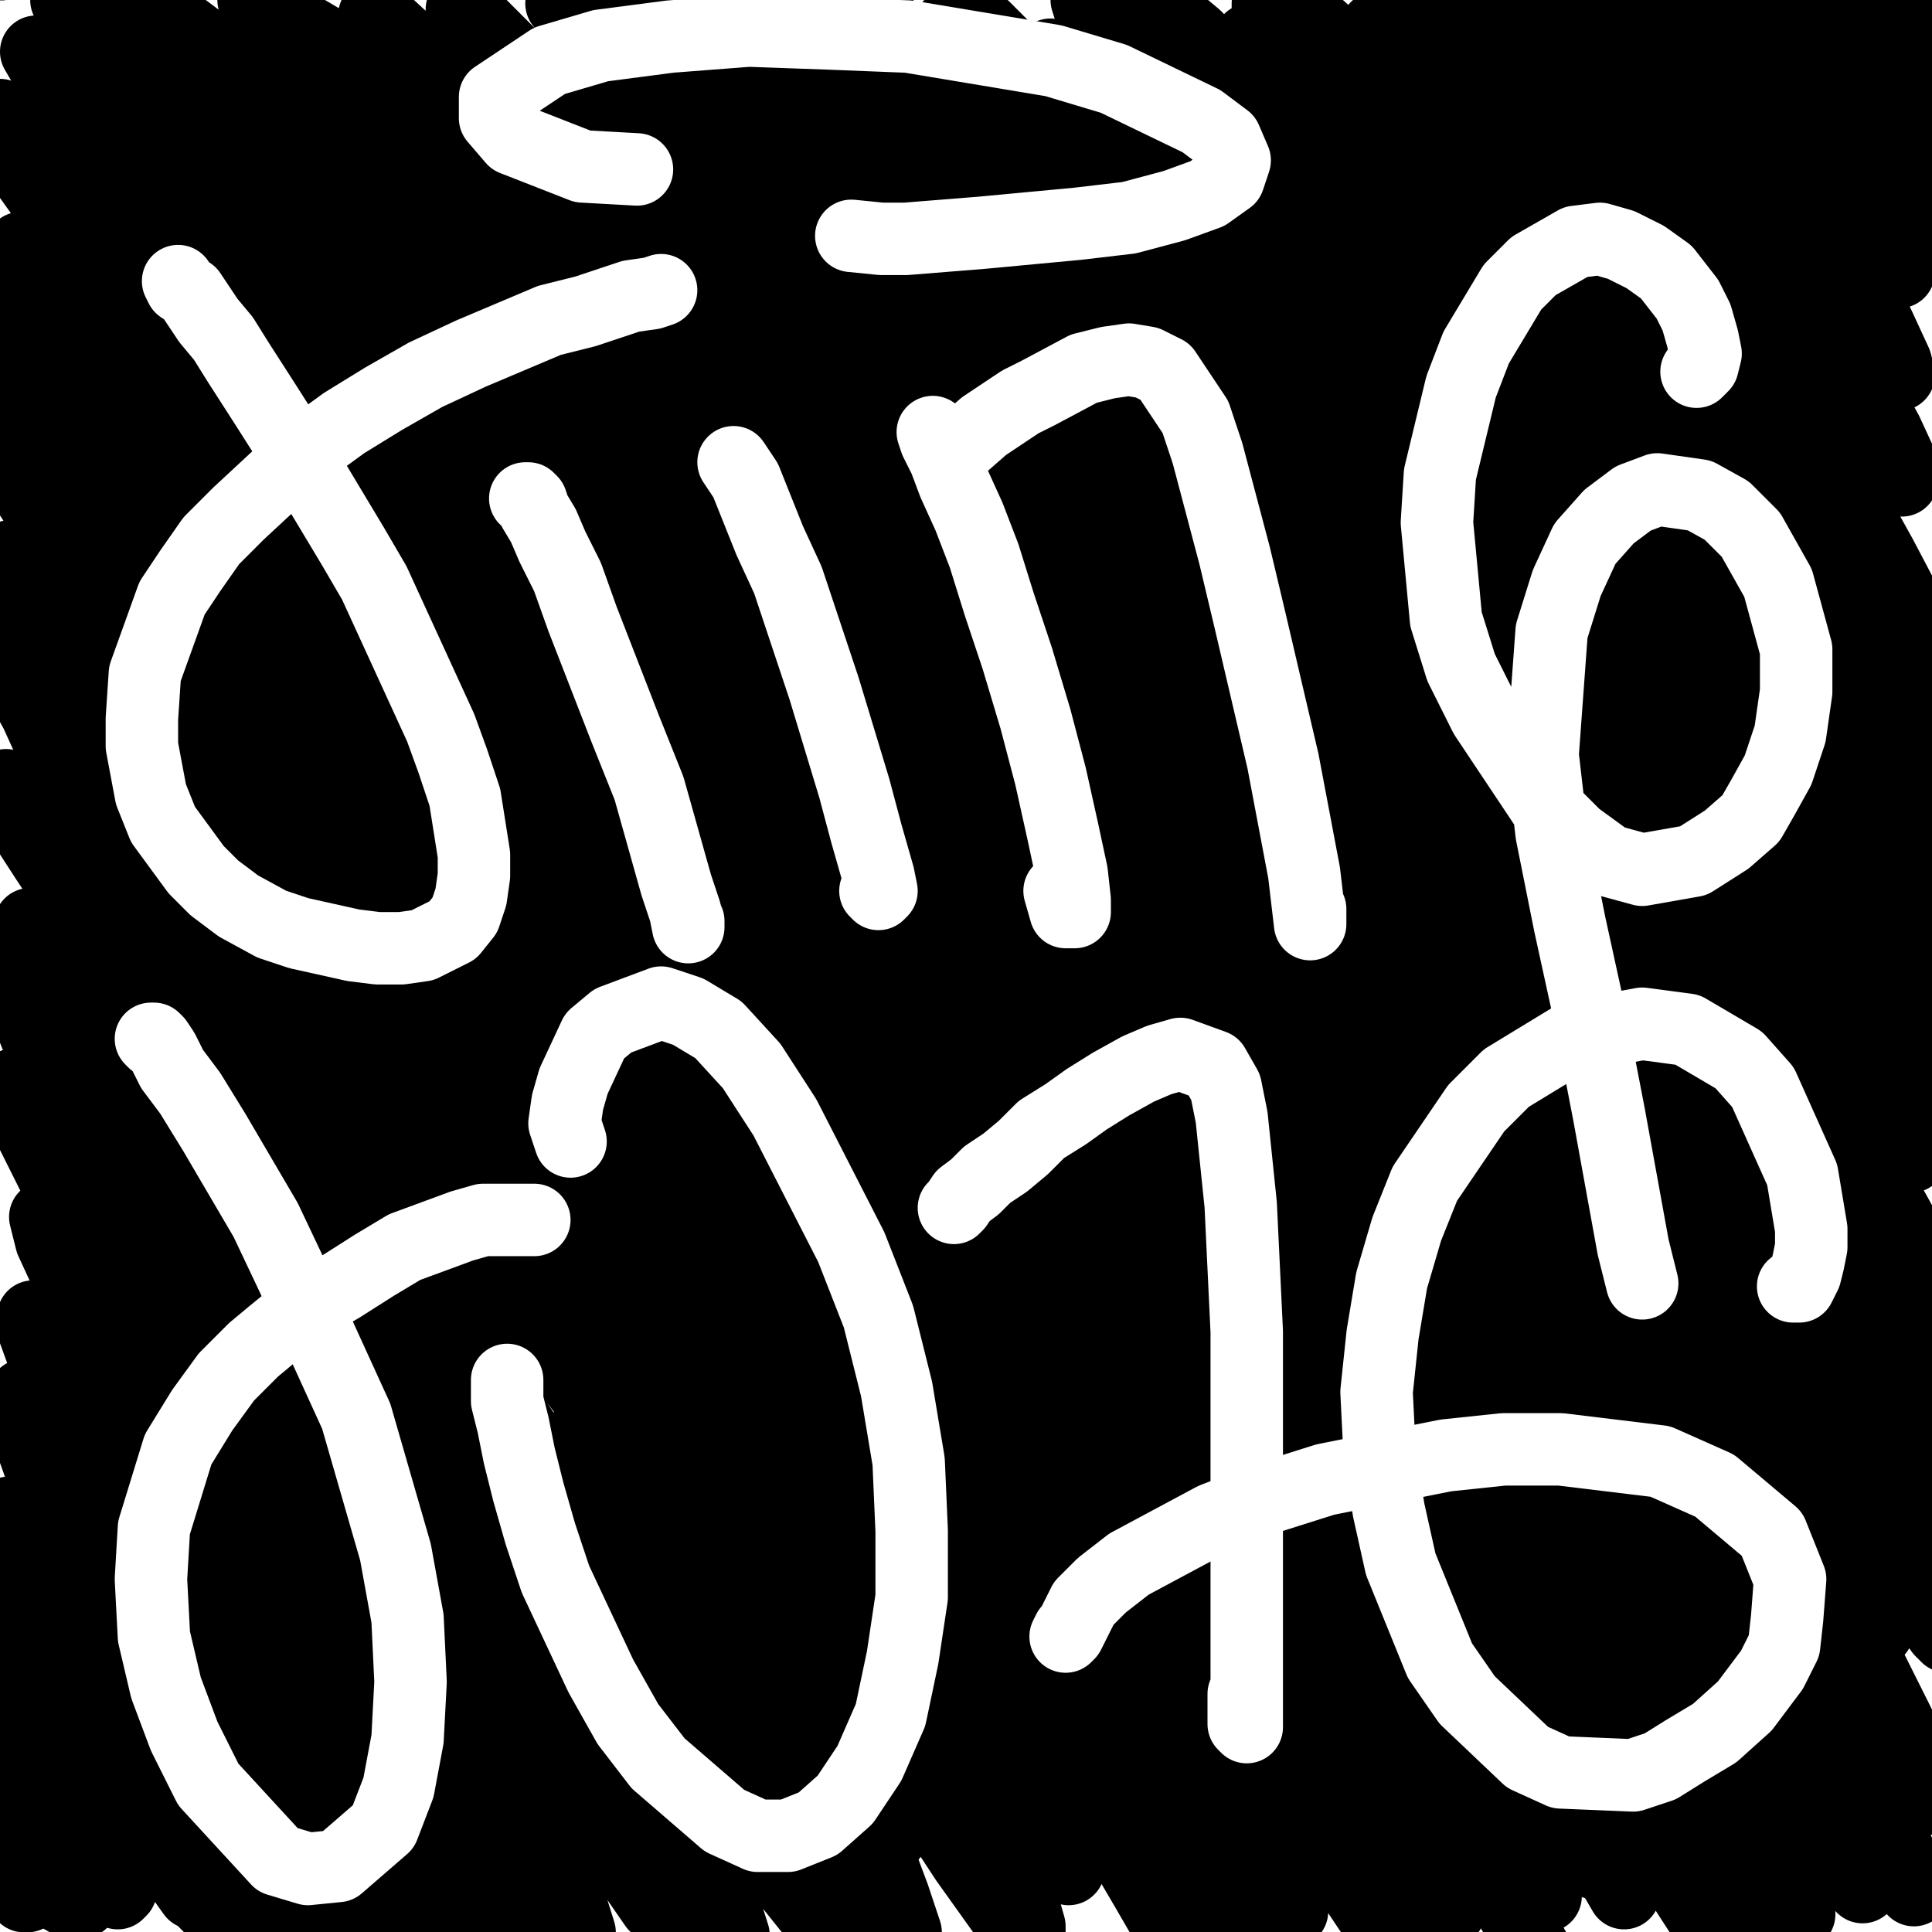 <?xml version="1.0" standalone="yes"?><svg width="640px" height="640px" xmlns="http://www.w3.org/2000/svg" version="1.1"><rect width="100%" height="100%" fill="#808080" stroke="none"/><polyline points="180,131.125 179,131.125 175,132.125 170,133.125 164,135.125 156,137.125 146,138.125 135,141.125 124,144.125 113,148.125 101,152.125 91,156.125 83,161.125 73,167.125 64,175.125 53,187.125 48,195.125 44,205.125 41,217.125 40,244.125 47,279.125 55,301.125 63,316.125 72,330.125 88,348.125 99,357.125 108,362.125 117,363.125 124,359.125 129,350.125 132,336.125 133,318.125 132,296.125 131,271.125 128,245.125 124,212.125 112,162.125 101,132.125 88,101.125 81,86.125 70,64.125 55,37.125 50,30.125 49,30.125 49,32.125 " fill="none" stroke="#000000" stroke-width="24px" stroke-linecap="round" stroke-linejoin="round" /><polyline points="167,178.125 170,184.125 172,193.125 176,205.125 180,221.125 185,242.125 190,268.125 201,315.125 204,329.125 205,336.125 204,334.125 " fill="none" stroke="#000000" stroke-width="24px" stroke-linecap="round" stroke-linejoin="round" /><polyline points="225,170.125 231,192.125 239,231.125 244,256.125 249,282.125 253,303.125 256,318.125 256,330.125 256,329.125 " fill="none" stroke="#000000" stroke-width="24px" stroke-linecap="round" stroke-linejoin="round" /><polyline points="269,176.125 276,200.125 279,217.125 283,237.125 291,284.125 297,326.125 300,346.125 300,345.125 " fill="none" stroke="#000000" stroke-width="24px" stroke-linecap="round" stroke-linejoin="round" /><polyline points="284,191.125 290,184.125 295,179.125 301,172.125 309,164.125 317,157.125 326,152.125 334,150.125 345,155.125 349,163.125 352,175.125 356,213.125 358,237.125 358,263.125 358,309.125 357,326.125 355,341.125 " fill="none" stroke="#000000" stroke-width="24px" stroke-linecap="round" stroke-linejoin="round" /><polyline points="545,88.125 532,71.125 522,63.125 512,57.125 501,53.125 489,52.125 476,53.125 464,57.125 451,64.125 438,73.125 416,99.125 408,115.125 401,134.125 397,154.125 395,176.125 395,197.125 405,242.125 413,263.125 438,299.125 453,313.125 487,330.125 519,331.125 532,324.125 543,312.125 551,299.125 556,285.125 561,245.125 558,225.125 538,184.125 527,173.125 514,165.125 501,161.125 490,160.125 469,171.125 462,183.125 456,199.125 452,218.125 449,266.125 452,296.125 457,328.125 473,397.125 483,429.125 495,460.125 503,477.125 509,487.125 " fill="none" stroke="#000000" stroke-width="24px" stroke-linecap="round" stroke-linejoin="round" /><polyline points="207,414.125 209,415.125 208,416.125 203,416.125 194,418.125 182,420.125 167,424.125 151,429.125 134,434.125 116,441.125 98,449.125 74,462.125 61,473.125 54,479.125 48,488.125 41,513.125 41,529.125 49,559.125 60,581.125 72,597.125 91,616.125 104,624.125 116,628.125 127,628.125 135,622.125 140,611.125 143,595.125 142,576.125 132,528.125 123,502.125 112,476.125 98,451.125 79,417.125 69,399.125 60,386.125 55,378.125 52,375.125 52,374.125 53,374.125 55,377.125 " fill="none" stroke="#000000" stroke-width="24px" stroke-linecap="round" stroke-linejoin="round" /><polyline points="174,464.125 175,466.125 175,470.125 175,479.125 175,490.125 175,505.125 179,523.125 191,561.125 199,578.125 209,592.125 230,613.125 242,619.125 253,621.125 274,614.125 282,603.125 295,569.125 299,547.125 300,522.125 298,493.125 293,465.125 285,439.125 275,414.125 261,392.125 246,373.125 232,358.125 218,349.125 206,344.125 195,344.125 187,348.125 180,356.125 174,369.125 171,384.125 169,399.125 168,413.125 168,421.125 " fill="none" stroke="#000000" stroke-width="24px" stroke-linecap="round" stroke-linejoin="round" /><polyline points="313,427.125 316,427.125 319,426.125 323,424.125 328,421.125 342,411.125 350,405.125 359,400.125 375,395.125 386,399.125 390,405.125 392,415.125 393,428.125 394,469.125 395,496.125 396,549.125 396,572.125 396,603.125 394,608.125 394,606.125 " fill="none" stroke="#000000" stroke-width="24px" stroke-linecap="round" stroke-linejoin="round" /><polyline points="577,390.125 570,385.125 561,381.125 546,375.125 534,375.125 522,376.125 510,381.125 497,389.125 485,399.125 463,429.125 455,447.125 448,467.125 444,488.125 442,512.125 442,535.125 452,579.125 472,613.125 485,624.125 499,630.125 528,631.125 540,624.125 554,607.125 556,595.125 557,581.125 542,553.125 530,545.125 499,537.125 481,536.125 462,536.125 423,544.125 404,550.125 386,557.125 356,574.125 346,581.125 340,587.125 338,591.125 337,595.125 338,598.125 338,594.125 " fill="none" stroke="#000000" stroke-width="24px" stroke-linecap="round" stroke-linejoin="round" /><polyline points="247,119.125 253,121.125 260,121.125 269,121.125 280,121.125 292,120.125 307,118.125 337,111.125 350,105.125 360,98.125 367,90.125 369,80.125 366,69.125 347,47.125 332,38.125 315,31.125 296,26.125 256,22.125 237,24.125 220,28.125 207,33.125 199,40.125 197,54.125 215,67.125 230,72.125 248,74.125 263,75.125 273,75.125 277,73.125 " fill="none" stroke="#000000" stroke-width="24px" stroke-linecap="round" stroke-linejoin="round" /><polyline points="48,35.125 48,35.125 51,38.125 54,42.125 62,54.125 67,63.125 72,73.125 87,102.125 93,116.125 98,130.125 105,145.125 112,160.125 124,192.125 129,208.125 137,238.125 141,253.125 144,266.125 145,291.125 144,302.125 142,313.125 139,324.125 135,334.125 131,343.125 127,350.125 121,356.125 114,360.125 98,363.125 89,361.125 76,353.125 68,346.125 61,337.125 52,321.125 49,313.125 45,303.125 42,291.125 40,277.125 39,264.125 41,238.125 48,218.125 56,205.125 65,195.125 74,187.125 90,176.125 102,170.125 126,158.125 138,154.125 149,151.125 158,148.125 164,146.125 168,144.125 171,142.125 168,141.125 " fill="none" stroke="#b7fe70" stroke-width="24px" stroke-linecap="round" stroke-linejoin="round" /><polyline points="160,178.125 162,184.125 165,193.125 169,204.125 174,219.125 179,236.125 184,254.125 189,270.125 191,283.125 192,297.125 191,299.125 190,298.125 " fill="none" stroke="#b7fe70" stroke-width="24px" stroke-linecap="round" stroke-linejoin="round" /><polyline points="211,173.125 213,181.125 217,192.125 221,207.125 225,225.125 231,245.125 235,264.125 238,278.125 239,289.125 240,295.125 239,296.125 238,295.125 " fill="none" stroke="#b7fe70" stroke-width="24px" stroke-linecap="round" stroke-linejoin="round" /><polyline points="267,174.125 271,181.125 274,188.125 276,198.125 279,211.125 282,225.125 284,241.125 287,257.125 290,272.125 292,285.125 294,301.125 293,302.125 " fill="none" stroke="#b7fe70" stroke-width="24px" stroke-linecap="round" stroke-linejoin="round" /><polyline points="287,186.125 289,185.125 291,183.125 299,177.125 304,173.125 310,169.125 323,163.125 330,161.125 343,163.125 347,167.125 355,183.125 358,209.125 358,225.125 358,241.125 355,278.125 354,295.125 351,318.125 350,325.125 349,329.125 " fill="none" stroke="#b7fe70" stroke-width="24px" stroke-linecap="round" stroke-linejoin="round" /><polyline points="557,98.125 557,95.125 553,88.125 538,71.125 530,64.125 521,58.125 512,53.125 502,50.125 491,50.125 470,53.125 449,66.125 431,84.125 423,95.125 410,120.125 406,134.125 403,149.125 402,180.125 403,196.125 406,212.125 410,228.125 416,243.125 424,258.125 433,270.125 454,289.125 466,295.125 478,300.125 502,301.125 513,298.125 524,293.125 533,286.125 549,267.125 552,259.125 554,247.125 553,214.125 547,196.125 540,183.125 531,171.125 513,156.125 503,152.125 493,151.125 476,157.125 469,165.125 463,175.125 458,188.125 454,202.125 451,219.125 449,237.125 449,258.125 452,307.125 456,334.125 461,363.125 474,419.125 482,446.125 491,468.125 499,485.125 508,497.125 " fill="none" stroke="#b7fe70" stroke-width="24px" stroke-linecap="round" stroke-linejoin="round" /><polyline points="39,373.125 40,375.125 48,392.125 57,405.125 75,431.125 101,473.125 112,492.125 129,528.125 141,560.125 143,574.125 143,586.125 141,596.125 136,603.125 128,606.125 119,608.125 108,607.125 85,602.125 61,593.125 54,589.125 48,584.125 42,579.125 33,565.125 32,558.125 35,550.125 43,536.125 55,525.125 67,517.125 86,505.125 102,497.125 135,481.125 153,473.125 187,459.125 202,453.125 215,448.125 230,440.125 232,438.125 232,438.125 225,438.125 " fill="none" stroke="#b7fe70" stroke-width="24px" stroke-linecap="round" stroke-linejoin="round" /><polyline points="178,474.125 178,476.125 176,488.125 176,498.125 177,509.125 179,522.125 188,552.125 204,580.125 214,591.125 237,607.125 259,611.125 269,607.125 278,598.125 285,585.125 290,568.125 294,547.125 295,524.125 293,499.125 282,446.125 273,420.125 262,397.125 238,361.125 225,348.125 214,340.125 204,337.125 188,343.125 183,352.125 177,381.125 176,398.125 176,413.125 177,432.125 " fill="none" stroke="#b7fe70" stroke-width="24px" stroke-linecap="round" stroke-linejoin="round" /><polyline points="308,431.125 311,429.125 314,428.125 317,425.125 321,421.125 327,416.125 340,406.125 348,400.125 356,395.125 365,391.125 379,388.125 385,390.125 390,394.125 394,401.125 396,424.125 396,439.125 395,483.125 394,509.125 393,534.125 390,575.125 388,587.125 385,599.125 " fill="none" stroke="#b7fe70" stroke-width="24px" stroke-linecap="round" stroke-linejoin="round" /><polyline points="585,400.125 585,397.125 579,385.125 573,379.125 554,370.125 544,369.125 533,371.125 522,374.125 511,380.125 490,398.125 480,409.125 463,437.125 457,452.125 447,487.125 444,506.125 445,543.125 452,574.125 467,595.125 475,604.125 485,612.125 494,618.125 503,621.125 523,620.125 531,617.125 538,611.125 544,603.125 548,579.125 548,566.125 545,555.125 539,544.125 523,528.125 502,519.125 491,518.125 465,520.125 452,523.125 438,528.125 408,543.125 394,552.125 368,572.125 357,582.125 348,591.125 342,599.125 338,606.125 334,614.125 334,615.125 " fill="none" stroke="#b7fe70" stroke-width="24px" stroke-linecap="round" stroke-linejoin="round" /><polyline points="258,124.125 266,124.125 274,124.125 284,124.125 296,124.125 308,123.125 320,122.125 333,119.125 344,116.125 355,112.125 366,108.125 374,103.125 381,97.125 385,89.125 386,81.125 379,64.125 371,56.125 361,48.125 337,36.125 323,31.125 309,28.125 295,26.125 282,25.125 257,24.125 246,26.125 227,32.125 216,40.125 214,44.125 213,50.125 215,56.125 224,68.125 233,72.125 243,76.125 253,78.125 262,79.125 273,81.125 " fill="none" stroke="#b7fe70" stroke-width="24px" stroke-linecap="round" stroke-linejoin="round" /><polyline points="49,40.125 53,46.125 59,53.125 65,61.125 78,82.125 89,101.125 96,116.125 102,131.125 109,147.125 122,182.125 128,199.125 132,215.125 136,231.125 140,246.125 143,262.125 145,277.125 148,305.125 147,317.125 145,328.125 138,347.125 133,354.125 119,361.125 110,361.125 91,356.125 85,352.125 76,345.125 66,336.125 57,325.125 53,318.125 48,309.125 44,298.125 41,284.125 39,270.125 38,255.125 40,241.125 58,202.125 68,190.125 83,175.125 100,162.125 116,153.125 133,146.125 151,142.125 166,140.125 179,139.125 188,138.125 196,137.125 " fill="none" stroke="#000000" stroke-width="24px" stroke-linecap="round" stroke-linejoin="round" /><polyline points="151,177.125 153,179.125 156,183.125 159,190.125 164,201.125 170,214.125 176,231.125 182,250.125 187,270.125 192,289.125 194,306.125 196,326.125 " fill="none" stroke="#000000" stroke-width="24px" stroke-linecap="round" stroke-linejoin="round" /><polyline points="208,178.125 210,178.125 211,179.125 216,191.125 220,202.125 225,219.125 231,240.125 236,262.125 240,283.125 243,301.125 244,314.125 243,324.125 " fill="none" stroke="#000000" stroke-width="24px" stroke-linecap="round" stroke-linejoin="round" /><polyline points="261,183.125 263,184.125 265,187.125 267,192.125 269,200.125 273,212.125 282,249.125 285,270.125 288,290.125 291,323.125 290,333.125 290,336.125 " fill="none" stroke="#000000" stroke-width="24px" stroke-linecap="round" stroke-linejoin="round" /><polyline points="270,207.125 271,207.125 271,207.125 271,204.125 275,195.125 279,189.125 283,184.125 288,179.125 294,175.125 301,170.125 309,167.125 316,164.125 331,166.125 337,170.125 346,184.125 350,195.125 353,211.125 355,229.125 355,249.125 354,271.125 350,311.125 348,327.125 345,341.125 " fill="none" stroke="#000000" stroke-width="24px" stroke-linecap="round" stroke-linejoin="round" /><polyline points="567,104.125 568,103.125 568,100.125 566,95.125 563,88.125 558,81.125 549,69.125 540,62.125 530,56.125 520,52.125 497,47.125 485,48.125 474,51.125 463,57.125 454,65.125 445,75.125 438,87.125 425,115.125 419,131.125 415,146.125 412,163.125 412,181.125 414,199.125 421,233.125 426,249.125 432,263.125 440,276.125 451,287.125 473,304.125 484,309.125 495,311.125 506,310.125 517,306.125 527,299.125 536,290.125 543,278.125 549,264.125 553,240.125 552,218.125 548,201.125 542,188.125 535,177.125 527,169.125 518,163.125 508,160.125 498,159.125 489,161.125 481,166.125 472,174.125 465,184.125 459,196.125 454,210.125 451,226.125 450,243.125 450,264.125 452,287.125 456,311.125 461,337.125 466,363.125 472,390.125 478,416.125 485,439.125 494,458.125 501,473.125 506,482.125 508,484.125 " fill="none" stroke="#000000" stroke-width="24px" stroke-linecap="round" stroke-linejoin="round" /><polyline points="240,119.125 247,120.125 253,121.125 261,122.125 282,122.125 308,123.125 321,123.125 347,117.125 359,113.125 370,108.125 384,93.125 387,85.125 384,67.125 378,58.125 369,50.125 358,42.125 345,37.125 332,33.125 317,30.125 287,28.125 261,31.125 249,34.125 230,42.125 223,47.125 218,59.125 218,66.125 221,74.125 227,80.125 236,86.125 247,91.125 259,94.125 271,94.125 289,93.125 294,91.125 " fill="none" stroke="#000000" stroke-width="24px" stroke-linecap="round" stroke-linejoin="round" /><polyline points="41,360.125 41,364.125 45,370.125 57,388.125 65,398.125 84,428.125 93,443.125 101,459.125 109,476.125 118,494.125 133,528.125 138,544.125 142,558.125 143,570.125 143,581.125 140,589.125 136,596.125 121,603.125 111,604.125 101,604.125 90,602.125 82,599.125 73,595.125 63,590.125 51,582.125 42,572.125 39,565.125 37,558.125 44,539.125 63,521.125 75,512.125 93,500.125 108,492.125 125,484.125 142,477.125 161,470.125 198,457.125 214,452.125 228,450.125 237,448.125 243,447.125 245,446.125 " fill="none" stroke="#000000" stroke-width="24px" stroke-linecap="round" stroke-linejoin="round" /><polyline points="175,509.125 180,533.125 185,546.125 196,574.125 204,586.125 223,606.125 234,612.125 257,616.125 268,614.125 278,607.125 287,597.125 294,583.125 300,565.125 303,544.125 305,522.125 304,499.125 301,474.125 289,424.125 280,401.125 270,381.125 260,364.125 248,351.125 237,341.125 226,334.125 208,333.125 192,345.125 180,366.125 175,378.125 171,407.125 171,432.125 " fill="none" stroke="#000000" stroke-width="24px" stroke-linecap="round" stroke-linejoin="round" /><polyline points="305,427.125 307,426.125 310,423.125 314,419.125 320,414.125 326,410.125 333,405.125 350,396.125 359,392.125 368,390.125 376,389.125 384,390.125 395,398.125 399,405.125 401,416.125 402,444.125 401,463.125 400,485.125 400,507.125 398,531.125 396,555.125 394,577.125 391,596.125 389,610.125 388,618.125 387,620.125 " fill="none" stroke="#000000" stroke-width="24px" stroke-linecap="round" stroke-linejoin="round" /><polyline points="577,400.125 577,399.125 577,395.125 574,389.125 570,383.125 554,371.125 544,368.125 534,367.125 524,369.125 514,373.125 504,379.125 486,397.125 478,408.125 471,421.125 465,436.125 459,452.125 455,469.125 452,486.125 449,503.125 447,519.125 447,548.125 449,562.125 459,586.125 472,605.125 480,611.125 489,616.125 499,619.125 518,617.125 527,613.125 540,598.125 545,576.125 545,563.125 535,541.125 527,532.125 518,525.125 507,520.125 495,516.125 468,515.125 453,517.125 423,526.125 393,544.125 367,568.125 349,590.125 344,597.125 340,603.125 " fill="none" stroke="#000000" stroke-width="24px" stroke-linecap="round" stroke-linejoin="round" /><polyline points="650,10 10,100 650,180 10,250 650,320 10,400 650,480 10,560 650,630 " fill="none" stroke="#ffffff" stroke-width="200px" stroke-linecap="round" stroke-linejoin="round" /><polyline points="46,90.125 46,91.125 52,102.125 55,108.125 63,124.125 68,133.125 72,142.125 83,167.125 89,179.125 93,190.125 101,213.125 105,225.125 109,237.125 114,261.125 116,273.125 117,285.125 117,295.125 116,305.125 110,321.125 105,327.125 99,331.125 86,335.125 81,335.125 64,331.125 56,328.125 51,325.125 45,321.125 39,316.125 27,303.125 17,288.125 14,280.125 11,261.125 11,251.125 12,241.125 15,231.125 19,221.125 24,211.125 44,185.125 57,172.125 69,163.125 87,151.125 102,142.125 117,134.125 132,127.125 148,121.125 163,116.125 177,111.125 189,107.125 199,104.125 207,103.125 213,102.125 216,102.125 217,102.125 217,104.125 215,110.125 " fill="none" stroke="#000000" stroke-width="24px" stroke-linecap="round" stroke-linejoin="round" /><polyline points="133,173.125 134,176.125 136,181.125 141,195.125 144,205.125 147,217.125 150,230.125 154,245.125 161,277.125 165,292.125 169,314.125 170,320.125 170,323.125 170,322.125 " fill="none" stroke="#000000" stroke-width="24px" stroke-linecap="round" stroke-linejoin="round" /><polyline points="186,166.125 187,172.125 189,179.125 191,188.125 193,199.125 197,213.125 201,228.125 205,243.125 208,259.125 212,275.125 215,288.125 217,298.125 219,306.125 220,310.125 220,311.125 220,311.125 219,304.125 " fill="none" stroke="#000000" stroke-width="24px" stroke-linecap="round" stroke-linejoin="round" /><polyline points="235,155.125 235,159.125 237,163.125 238,168.125 241,176.125 244,186.125 247,198.125 250,211.125 254,225.125 261,254.125 266,281.125 269,292.125 271,302.125 272,308.125 273,311.125 273,311.125 271,307.125 " fill="none" stroke="#000000" stroke-width="24px" stroke-linecap="round" stroke-linejoin="round" /><polyline points="250,170.125 251,169.125 252,168.125 253,167.125 255,166.125 262,164.125 271,160.125 281,156.125 293,152.125 299,149.125 312,142.125 318,139.125 330,133.125 342,130.125 346,129.125 350,129.125 357,135.125 359,141.125 362,148.125 364,156.125 368,179.125 370,193.125 372,208.125 373,224.125 377,257.125 379,273.125 382,289.125 384,305.125 386,319.125 388,333.125 389,345.125 391,354.125 392,367.125 392,370.125 392,370.125 389,365.125 " fill="none" stroke="#000000" stroke-width="24px" stroke-linecap="round" stroke-linejoin="round" /><polyline points="573,68.125 573,66.125 573,64.125 573,61.125 571,58.125 570,54.125 567,49.125 560,38.125 553,31.125 540,23.125 527,17.125 520,16.125 505,16.125 491,20.125 484,24.125 476,28.125 468,33.125 454,46.125 441,64.125 436,75.125 431,88.125 426,102.125 420,134.125 418,151.125 416,167.125 415,183.125 415,199.125 419,233.125 424,250.125 429,268.125 436,284.125 443,299.125 463,326.125 474,335.125 497,347.125 509,348.125 520,346.125 540,334.125 549,324.125 554,317.125 560,306.125 565,293.125 572,264.125 573,249.125 572,234.125 570,218.125 567,203.125 563,190.125 558,178.125 549,162.125 541,153.125 534,146.125 527,142.125 520,140.125 513,140.125 506,142.125 494,155.125 490,164.125 485,176.125 482,190.125 479,206.125 478,224.125 478,245.125 480,269.125 485,320.125 489,346.125 493,371.125 497,395.125 502,417.125 506,439.125 510,456.125 513,468.125 514,475.125 514,478.125 513,479.125 511,472.125 " fill="none" stroke="#000000" stroke-width="24px" stroke-linecap="round" stroke-linejoin="round" /><polyline points="295,32.125 294,32.125 285,32.125 277,33.125 267,36.125 256,38.125 243,42.125 229,46.125 214,50.125 199,56.125 184,62.125 169,68.125 156,74.125 145,80.125 137,84.125 131,87.125 127,90.125 125,91.125 124,92.125 124,92.125 124,93.125 125,93.125 125,92.125 " fill="none" stroke="#000000" stroke-width="24px" stroke-linecap="round" stroke-linejoin="round" /><polyline points="190,411.125 194,410.125 194,409.125 192,409.125 188,410.125 182,412.125 166,418.125 146,427.125 135,432.125 112,444.125 101,451.125 85,464.125 70,479.125 64,488.125 58,508.125 57,519.125 63,541.125 68,552.125 75,563.125 87,579.125 97,588.125 107,595.125 125,602.125 132,601.125 139,598.125 143,591.125 146,581.125 146,568.125 142,536.125 138,518.125 133,500.125 127,481.125 120,460.125 103,422.125 95,405.125 82,383.125 77,374.125 73,367.125 70,364.125 69,363.125 68,363.125 66,365.125 " fill="none" stroke="#000000" stroke-width="24px" stroke-linecap="round" stroke-linejoin="round" /><polyline points="170,474.125 171,476.125 172,479.125 173,484.125 174,491.125 177,499.125 179,508.125 183,519.125 187,530.125 192,542.125 204,567.125 212,578.125 228,597.125 236,604.125 253,613.125 261,614.125 269,613.125 276,608.125 282,601.125 287,591.125 295,566.125 297,551.125 297,535.125 297,518.125 294,483.125 291,466.125 286,449.125 280,431.125 273,413.125 264,396.125 254,381.125 234,356.125 223,347.125 202,337.125 192,336.125 183,338.125 174,341.125 167,348.125 161,357.125 157,367.125 155,378.125 154,388.125 154,397.125 154,402.125 156,404.125 " fill="none" stroke="#000000" stroke-width="24px" stroke-linecap="round" stroke-linejoin="round" /><polyline points="292,376.125 293,376.125 293,376.125 294,375.125 298,373.125 301,372.125 305,370.125 308,369.125 318,366.125 323,365.125 329,364.125 339,364.125 344,366.125 348,368.125 351,372.125 355,378.125 358,385.125 361,394.125 364,405.125 366,418.125 368,433.125 371,450.125 374,469.125 376,489.125 381,528.125 383,547.125 385,563.125 387,577.125 389,588.125 391,601.125 390,604.125 386,595.125 385,592.125 " fill="none" stroke="#000000" stroke-width="24px" stroke-linecap="round" stroke-linejoin="round" /><polyline points="584,455.125 585,454.125 587,453.125 587,450.125 587,443.125 584,432.125 581,426.125 576,419.125 564,408.125 555,402.125 536,397.125 527,396.125 518,396.125 508,398.125 499,400.125 490,404.125 481,410.125 474,416.125 467,424.125 454,442.125 449,453.125 443,478.125 441,506.125 446,535.125 450,549.125 462,575.125 469,588.125 478,599.125 487,608.125 497,615.125 508,620.125 518,622.125 528,623.125 547,618.125 553,615.125 559,610.125 566,602.125 575,585.125 575,566.125 571,557.125 555,540.125 530,529.125 516,526.125 502,525.125 486,525.125 469,526.125 452,528.125 415,533.125 397,537.125 379,541.125 364,547.125 351,552.125 341,557.125 334,562.125 328,566.125 325,569.125 324,572.125 323,574.125 323,574.125 323,571.125 322,569.125 " fill="none" stroke="#000000" stroke-width="24px" stroke-linecap="round" stroke-linejoin="round" /><polyline points="360,88.125 361,88.125 361,88.125 360,88.125 358,87.125 349,87.125 341,87.125 332,87.125 309,89.125 299,90.125 282,92.125 277,93.125 274,94.125 274,95.125 275,95.125 " fill="none" stroke="#000000" stroke-width="24px" stroke-linecap="round" stroke-linejoin="round" /><polyline points="650,10 10,100 650,180 10,250 650,320 10,400 650,480 10,560 650,630 " fill="none" stroke="#ffffff" stroke-width="200px" stroke-linecap="round" stroke-linejoin="round" /><polyline points="47,88.125 47,88.125 48,89.125 50,92.125 53,96.125 57,102.125 61,110.125 73,131.125 81,145.125 89,161.125 95,175.125 101,188.125 108,202.125 114,217.125 121,232.125 127,247.125 131,261.125 134,274.125 135,286.125 135,297.125 129,313.125 124,320.125 117,324.125 108,327.125 99,328.125 89,327.125 82,326.125 63,319.125 55,315.125 50,311.125 44,305.125 32,290.125 24,273.125 22,263.125 21,252.125 23,230.125 25,219.125 29,209.125 35,198.125 47,180.125 58,167.125 68,158.125 83,146.125 113,126.125 128,119.125 143,113.125 157,109.125 170,107.125 181,106.125 190,106.125 200,107.125 " fill="none" stroke="#000000" stroke-width="24px" stroke-linecap="round" stroke-linejoin="round" /><polyline points="153,161.125 153,161.125 156,165.125 158,169.125 165,185.125 170,196.125 174,209.125 179,224.125 184,240.125 190,271.125 192,282.125 193,295.125 " fill="none" stroke="#000000" stroke-width="24px" stroke-linecap="round" stroke-linejoin="round" /><polyline points="228,155.125 228,155.125 228,155.125 229,155.125 233,161.125 235,167.125 238,173.125 241,182.125 244,193.125 247,204.125 251,233.125 253,251.125 255,268.125 256,284.125 256,307.125 " fill="none" stroke="#000000" stroke-width="24px" stroke-linecap="round" stroke-linejoin="round" /><polyline points="650,10 10,100 650,180 10,250 650,320 10,400 650,480 10,560 650,630 " fill="none" stroke="#ffffff" stroke-width="200px" stroke-linecap="round" stroke-linejoin="round" /><polyline points="180,91.125 184,90.125 185,90.125 184,88.125 180,87.125 174,87.125 166,87.125 157,89.125 146,93.125 134,98.125 112,112.125 100,120.125 85,137.125 78,147.125 71,160.125 66,174.125 64,191.125 65,208.125 69,227.125 76,244.125 89,269.125 99,282.125 110,291.125 120,298.125 129,300.125 135,300.125 140,298.125 145,293.125 148,288.125 149,283.125 149,274.125 " fill="none" stroke="#000000" stroke-width="3px" stroke-linecap="round" stroke-linejoin="round" /><polyline points="650,10 10,100 650,180 10,250 650,320 10,400 650,480 10,560 650,630 " fill="none" stroke="#ffffff" stroke-width="200px" stroke-linecap="round" stroke-linejoin="round" /><polyline points="66,64.125 72,72.125 76,78.125 84,90.125 96,111.125 103,123.125 119,152.125 132,181.125 138,196.125 144,211.125 149,226.125 153,240.125 159,269.125 160,283.125 160,295.125 159,306.125 156,315.125 152,324.125 140,333.125 132,335.125 124,336.125 106,333.125 97,328.125 89,322.125 76,312.125 68,305.125 61,297.125 52,283.125 49,276.125 47,267.125 45,257.125 44,246.125 43,235.125 44,223.125 49,202.125 55,187.125 62,177.125 70,166.125 97,144.125 110,137.125 139,127.125 154,124.125 169,122.125 195,122.125 212,122.125 " fill="none" stroke="#000000" stroke-width="24px" stroke-linecap="round" stroke-linejoin="round" /><polyline points="181,163.125 186,166.125 188,170.125 191,177.125 194,185.125 198,196.125 201,209.125 205,223.125 209,240.125 213,259.125 216,277.125 219,294.125 220,308.125 222,325.125 222,326.125 " fill="none" stroke="#000000" stroke-width="24px" stroke-linecap="round" stroke-linejoin="round" /><polyline points="246,156.125 248,157.125 250,158.125 252,160.125 254,165.125 257,173.125 260,183.125 263,195.125 266,211.125 270,228.125 273,246.125 276,265.125 278,283.125 279,299.125 280,311.125 280,322.125 " fill="none" stroke="#000000" stroke-width="24px" stroke-linecap="round" stroke-linejoin="round" /><polyline points="303,151.125 305,151.125 307,153.125 311,162.125 313,169.125 315,178.125 318,190.125 320,203.125 322,219.125 324,236.125 326,253.125 329,271.125 332,288.125 336,314.125 336,321.125 " fill="none" stroke="#000000" stroke-width="24px" stroke-linecap="round" stroke-linejoin="round" /><polyline points="323,161.125 328,157.125 332,154.125 336,152.125 341,148.125 347,145.125 353,144.125 360,143.125 367,142.125 374,142.125 381,144.125 393,152.125 398,158.125 404,176.125 406,189.125 409,204.125 411,220.125 415,255.125 416,273.125 418,306.125 419,319.125 419,329.125 419,334.125 418,335.125 " fill="none" stroke="#000000" stroke-width="24px" stroke-linecap="round" stroke-linejoin="round" /><polyline points="569,93.125 563,87.125 558,83.125 541,75.125 533,75.125 525,76.125 517,78.125 509,83.125 501,89.125 487,104.125 481,113.125 470,136.125 468,149.125 467,162.125 467,176.125 468,191.125 476,218.125 482,231.125 490,242.125 500,251.125 510,260.125 532,270.125 543,272.125 559,269.125 569,265.125 577,259.125 583,252.125 586,247.125 590,231.125 591,220.125 590,206.125 584,189.125 578,179.125 570,172.125 563,168.125 553,166.125 545,168.125 538,173.125 526,190.125 522,203.125 518,217.125 516,235.125 515,256.125 516,280.125 519,308.125 523,338.125 526,369.125 529,398.125 532,423.125 538,457.125 540,465.125 541,467.125 " fill="none" stroke="#000000" stroke-width="24px" stroke-linecap="round" stroke-linejoin="round" /><polyline points="270,95.125 277,96.125 284,96.125 294,94.125 317,90.125 330,88.125 342,85.125 362,78.125 369,73.125 372,68.125 372,61.125 361,47.125 338,36.125 306,28.125 288,27.125 251,27.125 233,28.125 215,31.125 186,37.125 176,41.125 169,45.125 168,53.125 173,57.125 184,60.125 197,63.125 220,64.125 228,63.125 " fill="none" stroke="#000000" stroke-width="24px" stroke-linecap="round" stroke-linejoin="round" /><polyline points="191,424.125 192,424.125 189,424.125 176,424.125 166,426.125 156,429.125 145,433.125 120,444.125 109,452.125 97,460.125 89,469.125 82,476.125 74,486.125 62,513.125 59,527.125 59,542.125 66,568.125 73,580.125 87,593.125 98,601.125 109,607.125 120,611.125 130,612.125 147,605.125 152,596.125 156,584.125 157,569.125 152,529.125 147,506.125 139,481.125 116,427.125 90,378.125 82,365.125 66,342.125 63,338.125 60,336.125 58,336.125 " fill="none" stroke="#000000" stroke-width="24px" stroke-linecap="round" stroke-linejoin="round" /><polyline points="196,469.125 196,470.125 196,472.125 196,476.125 197,482.125 201,503.125 204,516.125 213,546.125 226,578.125 234,592.125 252,613.125 273,620.125 292,612.125 309,591.125 315,576.125 324,542.125 326,523.125 326,503.125 323,482.125 317,461.125 310,441.125 301,421.125 291,403.125 280,388.125 257,368.125 245,362.125 234,360.125 224,359.125 213,361.125 204,363.125 195,368.125 189,375.125 184,390.125 183,396.125 183,399.125 184,400.125 " fill="none" stroke="#000000" stroke-width="24px" stroke-linecap="round" stroke-linejoin="round" /><polyline points="332,404.125 334,404.125 338,401.125 341,398.125 345,394.125 350,391.125 356,387.125 369,378.125 383,371.125 390,369.125 397,369.125 403,370.125 407,374.125 411,381.125 418,401.125 421,415.125 422,431.125 424,469.125 424,490.125 424,511.125 424,554.125 424,574.125 424,589.125 423,600.125 423,609.125 423,610.125 423,607.125 " fill="none" stroke="#000000" stroke-width="24px" stroke-linecap="round" stroke-linejoin="round" /><polyline points="601,382.125 601,380.125 600,376.125 598,370.125 585,347.125 577,340.125 570,335.125 561,332.125 538,333.125 528,338.125 519,345.125 509,354.125 499,364.125 489,375.125 473,401.125 464,433.125 462,451.125 461,470.125 462,491.125 469,535.125 483,571.125 492,586.125 501,597.125 523,611.125 546,614.125 554,612.125 563,610.125 581,601.125 587,597.125 592,592.125 596,585.125 600,570.125 597,562.125 587,550.125 576,541.125 542,529.125 526,527.125 490,526.125 450,529.125 411,538.125 394,544.125 379,551.125 360,564.125 354,569.125 349,572.125 347,573.125 345,571.125 " fill="none" stroke="#000000" stroke-width="24px" stroke-linecap="round" stroke-linejoin="round" /><polyline points="51,69.125 53,69.125 57,74.125 60,78.125 64,83.125 68,90.125 80,105.125 88,118.125 93,128.125 98,138.125 103,148.125 113,170.125 117,182.125 121,193.125 125,204.125 128,215.125 134,238.125 137,250.125 139,261.125 140,271.125 140,280.125 140,288.125 138,296.125 133,308.125 129,313.125 125,317.125 113,319.125 98,318.125 91,315.125 85,312.125 79,307.125 71,300.125 63,292.125 57,284.125 53,277.125 48,263.125 45,254.125 43,243.125 41,233.125 44,215.125 60,194.125 68,187.125 78,179.125 94,169.125 118,156.125 130,150.125 157,138.125 171,134.125 185,131.125 197,130.125 208,130.125 215,132.125 218,134.125 219,136.125 " fill="none" stroke="#000000" stroke-width="24px" stroke-linecap="round" stroke-linejoin="round" /><polyline points="183,168.125 185,174.125 188,182.125 191,192.125 195,205.125 199,220.125 203,237.125 206,256.125 210,274.125 211,290.125 211,301.125 208,310.125 " fill="none" stroke="#000000" stroke-width="24px" stroke-linecap="round" stroke-linejoin="round" /><polyline points="242,161.125 248,169.125 251,178.125 254,188.125 258,201.125 263,218.125 267,237.125 273,273.125 274,289.125 274,310.125 273,315.125 " fill="none" stroke="#000000" stroke-width="24px" stroke-linecap="round" stroke-linejoin="round" /><polyline points="297,166.125 299,166.125 302,172.125 304,180.125 311,203.125 314,219.125 317,253.125 318,269.125 319,293.125 318,303.125 318,302.125 " fill="none" stroke="#000000" stroke-width="24px" stroke-linecap="round" stroke-linejoin="round" /><polyline points="309,169.125 311,168.125 314,165.125 317,163.125 322,161.125 327,158.125 333,156.125 347,153.125 361,152.125 375,155.125 381,160.125 388,166.125 398,185.125 402,197.125 405,212.125 409,246.125 410,265.125 412,302.125 412,317.125 413,336.125 413,337.125 " fill="none" stroke="#000000" stroke-width="24px" stroke-linecap="round" stroke-linejoin="round" /><polyline points="571,96.125 573,96.125 573,94.125 573,91.125 572,87.125 565,77.125 560,72.125 549,67.125 541,66.125 533,65.125 517,70.125 509,74.125 502,80.125 495,87.125 488,95.125 482,105.125 474,127.125 471,139.125 468,166.125 469,189.125 470,198.125 474,212.125 480,224.125 486,235.125 493,245.125 501,254.125 509,261.125 516,265.125 528,268.125 538,268.125 548,267.125 554,264.125 562,260.125 571,253.125 578,245.125 583,239.125 589,225.125 591,215.125 590,189.125 584,175.125 576,168.125 568,162.125 559,159.125 547,160.125 538,164.125 523,178.125 516,187.125 510,199.125 505,213.125 501,228.125 497,263.125 496,284.125 498,306.125 504,354.125 507,379.125 511,403.125 515,423.125 521,449.125 522,452.125 " fill="none" stroke="#000000" stroke-width="24px" stroke-linecap="round" stroke-linejoin="round" /><polyline points="261,102.125 273,103.125 279,103.125 287,101.125 296,100.125 306,97.125 316,94.125 326,91.125 343,81.125 352,68.125 353,61.125 350,53.125 338,39.125 316,28.125 303,24.125 289,21.125 274,20.125 243,20.125 229,21.125 217,23.125 206,27.125 196,30.125 189,35.125 181,46.125 180,51.125 186,61.125 193,65.125 202,66.125 219,66.125 223,63.125 " fill="none" stroke="#000000" stroke-width="24px" stroke-linecap="round" stroke-linejoin="round" /><polyline points="44,343.125 44,342.125 44,342.125 44,342.125 51,346.125 56,351.125 61,357.125 68,366.125 86,391.125 93,404.125 99,417.125 110,442.125 116,456.125 126,483.125 130,496.125 134,509.125 138,521.125 141,534.125 143,546.125 145,558.125 146,568.125 146,578.125 145,586.125 143,593.125 136,603.125 130,604.125 123,605.125 116,602.125 107,599.125 88,588.125 83,584.125 75,577.125 68,569.125 62,561.125 55,544.125 55,535.125 62,518.125 69,509.125 78,501.125 104,481.125 117,473.125 130,465.125 143,458.125 165,448.125 173,445.125 179,444.125 182,444.125 " fill="none" stroke="#000000" stroke-width="24px" stroke-linecap="round" stroke-linejoin="round" /><polyline points="191,477.125 191,483.125 191,490.125 193,511.125 195,523.125 202,550.125 207,562.125 221,586.125 230,596.125 239,605.125 251,612.125 260,615.125 279,612.125 287,606.125 293,596.125 299,583.125 302,568.125 307,532.125 308,514.125 308,495.125 303,457.125 298,439.125 292,422.125 275,392.125 265,380.125 254,370.125 233,359.125 222,358.125 212,361.125 195,371.125 189,378.125 186,386.125 184,397.125 " fill="none" stroke="#000000" stroke-width="24px" stroke-linecap="round" stroke-linejoin="round" /><polyline points="330,403.125 331,403.125 333,401.125 335,398.125 339,394.125 345,391.125 352,387.125 359,383.125 368,380.125 376,378.125 385,376.125 400,377.125 405,380.125 408,385.125 412,404.125 413,418.125 414,435.125 414,453.125 414,473.125 413,496.125 412,519.125 411,543.125 411,566.125 409,602.125 409,614.125 409,620.125 408,618.125 409,612.125 " fill="none" stroke="#000000" stroke-width="24px" stroke-linecap="round" stroke-linejoin="round" /><polyline points="605,377.125 606,376.125 606,375.125 603,368.125 600,363.125 594,356.125 574,346.125 565,345.125 541,349.125 531,354.125 512,369.125 502,378.125 486,399.125 478,410.125 472,422.125 462,449.125 460,464.125 459,480.125 460,513.125 464,530.125 468,546.125 474,561.125 481,575.125 490,587.125 499,597.125 518,612.125 528,617.125 539,619.125 548,620.125 554,618.125 563,615.125 571,609.125 579,602.125 584,593.125 586,587.125 586,577.125 577,557.125 568,549.125 555,540.125 540,533.125 513,528.125 497,527.125 482,528.125 449,534.125 434,539.125 418,545.125 403,551.125 390,557.125 368,570.125 356,578.125 353,581.125 352,583.125 353,582.125 " fill="none" stroke="#000000" stroke-width="24px" stroke-linecap="round" stroke-linejoin="round" /><polyline points="631,8.125 631,7.125 630,6.125 630,5.125 629,3.125 628,2.125 627,0.125 627,0 627,0 627,0 628,1.125 629,4.125 631,7.125 632,9.125 633,10.125 633,11.125 631,10.125 629,8.125 627,5.125 624,2.125 621,0 621,0.125 622,2.125 624,7.125 630,20.125 632,26.125 633,30.125 633,31.125 628,24.125 623,18.125 612,5.125 608,1.125 606,0.125 607,1.125 611,6.125 623,23.125 629,33.125 634,43.125 637,50.125 637,54.125 635,53.125 630,48.125 622,39.125 613,28.125 604,17.125 597,8.125 592,2.125 591,1.125 593,6.125 599,15.125 605,23.125 614,37.125 623,51.125 631,63.125 634,72.125 635,75.125 630,71.125 622,62.125 611,49.125 594,28.125 579,10.125 573,4.125 571,3.125 574,8.125 578,13.125 584,21.125 592,33.125 603,47.125 614,63.125 623,77.125 628,86.125 629,90.125 626,87.125 618,77.125 606,61.125 579,29.125 561,8.125 544,0 539,0 541,0 546,0 554,7.125 567,24.125 575,36.125 586,51.125 599,70.125 611,90.125 622,107.125 628,120.125 629,124.125 625,121.125 616,110.125 596,83.125 569,50.125 543,18.125 529,3.125 523,0 523,0 528,2.125 539,15.125 549,27.125 563,46.125 573,60.125 585,79.125 600,101.125 614,123.125 625,143.125 631,156.125 630,159.125 624,154.125 613,139.125 582,97.125 546,50.125 523,23.125 508,6.125 498,0 497,0 502,3.125 515,20.125 533,44.125 548,63.125 564,86.125 577,106.125 592,130.125 608,157.125 623,184.125 633,203.125 636,213.125 633,212.125 624,202.125 607,177.125 575,131.125 535,78.125 512,49.125 492,25.125 477,7.125 469,0 468,0 473,0.125 486,14.125 503,35.125 524,61.125 542,86.125 559,110.125 585,150.125 599,173.125 611,196.125 620,213.125 623,223.125 620,223.125 613,214.125 560,137.125 527,93.125 502,63.125 480,37.125 464,19.125 456,9.125 458,11.125 487,46.125 534,108.125 567,155.125 602,212.125 618,242.125 625,256.125 " fill="none" stroke="#000000" stroke-width="24px" stroke-linecap="round" stroke-linejoin="round" /><polyline points="591,210.125 581,196.125 559,167.125 532,130.125 508,100.125 485,72.125 464,48.125 440,22.125 438,20.125 442,26.125 454,40.125 489,83.125 510,112.125 549,168.125 565,192.125 577,211.125 589,232.125 607,267.125 609,275.125 607,273.125 593,251.125 533,157.125 504,117.125 450,51.125 430,29.125 414,13.125 418,18.125 446,54.125 468,81.125 492,113.125 542,185.125 560,214.125 573,236.125 586,259.125 597,280.125 605,298.125 609,309.125 589,281.125 554,230.125 518,178.125 485,135.125 452,95.125 399,35.125 375,11.125 375,11.125 381,19.125 395,35.125 414,57.125 437,85.125 464,118.125 492,156.125 543,231.125 554,251.125 566,273.125 573,293.125 566,284.125 519,216.125 489,177.125 424,98.125 394,66.125 370,41.125 355,25.125 348,18.125 358,30.125 374,49.125 424,108.125 486,189.125 515,231.125 537,266.125 556,300.125 559,307.125 552,298.125 533,270.125 510,236.125 481,196.125 448,156.125 417,118.125 365,61.125 350,45.125 343,39.125 345,41.125 355,52.125 373,72.125 397,100.125 425,135.125 455,174.125 513,257.125 543,312.125 545,321.125 540,319.125 509,281.125 484,248.125 455,210.125 391,137.125 336,80.125 319,64.125 311,56.125 312,57.125 321,65.125 337,82.125 387,139.125 419,178.125 451,221.125 481,266.125 523,338.125 531,356.125 524,354.125 510,333.125 488,301.125 428,222.125 394,182.125 337,117.125 318,96.125 308,85.125 306,83.125 313,89.125 350,131.125 378,163.125 442,246.125 472,289.125 497,328.125 525,375.125 528,380.125 522,372.125 508,352.125 487,323.125 461,289.125 431,253.125 398,215.125 364,180.125 334,151.125 311,128.125 292,111.125 296,113.125 328,145.125 356,174.125 388,212.125 459,301.125 489,344.125 510,378.125 523,399.125 517,396.125 501,373.125 477,339.125 447,298.125 374,212.125 337,172.125 306,139.125 282,115.125 269,102.125 266,99.125 273,105.125 289,121.125 343,179.125 377,220.125 414,266.125 448,314.125 476,358.125 508,418.125 508,421.125 500,410.125 484,385.125 461,351.125 432,311.125 399,268.125 364,226.125 329,188.125 299,157.125 275,134.125 260,120.125 254,116.125 257,119.125 269,130.125 288,150.125 313,178.125 343,213.125 410,299.125 443,346.125 470,391.125 498,451.125 " fill="none" stroke="#000000" stroke-width="24px" stroke-linecap="round" stroke-linejoin="round" /><polyline points="470,411.125 464,403.125 449,384.125 427,353.125 399,316.125 367,274.125 333,233.125 302,197.125 276,168.125 261,150.125 259,148.125 272,162.125 292,185.125 319,217.125 381,298.125 411,342.125 436,381.125 455,413.125 465,432.125 467,439.125 452,415.125 434,386.125 381,308.125 349,266.125 318,228.125 269,174.125 254,162.125 278,190.125 303,218.125 333,255.125 366,300.125 400,348.125 428,394.125 448,430.125 458,452.125 453,454.125 438,433.125 386,358.125 351,313.125 315,270.125 282,232.125 255,204.125 228,176.125 228,176.125 238,186.125 255,206.125 311,271.125 344,315.125 407,411.125 431,453.125 447,485.125 453,501.125 450,501.125 440,488.125 423,461.125 371,380.125 338,335.125 304,291.125 271,252.125 221,198.125 209,187.125 206,186.125 212,194.125 226,211.125 248,237.125 276,272.125 342,361.125 373,410.125 399,455.125 416,490.125 425,511.125 422,515.125 409,497.125 367,433.125 308,350.125 245,271.125 218,241.125 198,220.125 186,209.125 183,207.125 189,215.125 223,258.125 280,331.125 312,377.125 343,425.125 383,499.125 389,518.125 381,508.125 366,484.125 345,450.125 287,366.125 226,289.125 202,262.125 185,244.125 175,237.125 182,247.125 198,266.125 221,296.125 282,379.125 313,428.125 339,474.125 358,511.125 369,542.125 364,538.125 352,521.125 333,490.125 277,407.125 213,323.125 163,268.125 151,257.125 149,255.125 154,263.125 168,281.125 190,309.125 250,394.125 309,491.125 328,527.125 338,553.125 317,521.125 268,443.125 236,399.125 172,323.125 147,297.125 132,282.125 126,279.125 130,285.125 143,303.125 191,364.125 221,406.125 251,452.125 297,531.125 311,559.125 307,553.125 295,532.125 248,455.125 216,408.125 180,362.125 114,291.125 " fill="none" stroke="#000000" stroke-width="24px" stroke-linecap="round" stroke-linejoin="round" /><polyline points="144,320.125 156,337.125 170,361.125 189,390.125 210,425.125 233,462.125 255,499.125 273,530.125 286,556.125 283,553.125 273,536.125 256,507.125 235,471.125 209,431.125 181,392.125 155,357.125 133,329.125 119,312.125 113,306.125 127,326.125 145,351.125 169,384.125 224,470.125 247,512.125 264,545.125 274,571.125 269,568.125 257,552.125 239,525.125 216,490.125 155,411.125 123,375.125 96,346.125 82,332.125 69,321.125 62,317.125 64,323.125 81,346.125 131,412.125 186,493.125 210,533.125 237,585.125 233,584.125 220,563.125 201,530.125 175,490.125 144,447.125 89,378.125 66,352.125 " fill="none" stroke="#000000" stroke-width="24px" stroke-linecap="round" stroke-linejoin="round" /><polyline points="60,358.125 96,402.125 154,486.125 178,527.125 193,556.125 199,571.125 198,571.125 189,559.125 174,535.125 153,503.125 127,467.125 101,433.125 68,396.125 58,386.125 50,379.125 45,376.125 49,386.125 66,412.125 100,461.125 125,502.125 147,539.125 162,567.125 170,583.125 172,587.125 168,582.125 157,564.125 141,537.125 95,469.125 80,450.125 66,434.125 55,421.125 46,411.125 40,406.125 39,407.125 86,481.125 111,522.125 130,558.125 144,585.125 149,597.125 149,602.125 128,573.125 111,543.125 92,515.125 64,473.125 44,445.125 37,435.125 39,441.125 57,468.125 107,549.125 130,598.125 127,600.125 117,585.125 102,561.125 88,539.125 74,518.125 61,499.125 41,472.125 29,457.125 29,459.125 39,476.125 59,508.125 84,551.125 100,583.125 111,602.125 114,611.125 113,611.125 106,601.125 94,581.125 83,564.125 59,529.125 49,514.125 31,490.125 27,486.125 28,491.125 40,512.125 60,548.125 93,609.125 94,614.125 90,610.125 74,584.125 62,564.125 53,550.125 42,534.125 32,519.125 20,504.125 24,510.125 40,537.125 74,600.125 82,617.125 84,624.125 78,620.125 68,606.125 59,593.125 38,561.125 27,545.125 18,533.125 15,529.125 25,550.125 45,585.125 60,616.125 65,626.125 64,627.125 59,620.125 54,612.125 38,586.125 19,560.125 14,555.125 13,559.125 18,570.125 32,603.125 40,626.125 39,627.125 27,611.125 19,599.125 12,590.125 8,584.125 7,585.125 9,592.125 18,613.125 22,621.125 22,624.125 19,620.125 15,614.125 11,608.125 9,605.125 9,606.125 14,617.125 17,623.125 17,626.125 12,625.125 9,621.125 4,618.125 4,620.125 6,623.125 9,628.125 8,628.125 " fill="none" stroke="#000000" stroke-width="24px" stroke-linecap="round" stroke-linejoin="round" /><polyline points="13,619.125 13,619.125 12,619.125 11,619.125 11,619.125 11,620.125 12,622.125 18,627.125 25,631.125 27,630.125 28,626.125 28,619.125 27,610.125 27,602.125 28,596.125 40,600.125 56,615.125 68,630.125 77,639.125 81,643.125 82,641.125 79,633.125 74,620.125 68,606.125 62,593.125 58,582.125 63,584.125 88,614.125 100,631.125 113,646.125 113,644.125 109,633.125 94,600.125 87,585.125 85,579.125 89,576.125 98,589.125 123,624.125 131,637.125 136,644.125 133,634.125 119,599.125 111,581.125 105,568.125 103,562.125 115,575.125 128,594.125 153,631.125 161,641.125 163,643.125 162,635.125 156,618.125 135,575.125 127,559.125 124,551.125 135,561.125 149,580.125 164,602.125 178,624.125 188,639.125 192,640.125 187,624.125 166,576.125 155,554.125 147,538.125 145,532.125 149,535.125 161,549.125 177,571.125 194,597.125 208,618.125 217,631.125 219,633.125 217,624.125 196,576.125 182,550.125 170,529.125 162,517.125 162,516.125 171,527.125 186,550.125 204,579.125 222,608.125 242,641.125 243,641.125 231,603.125 219,576.125 207,549.125 197,529.125 192,520.125 195,522.125 205,537.125 221,561.125 240,590.125 256,617.125 276,642.125 276,638.125 271,619.125 261,592.125 248,562.125 234,535.125 223,516.125 220,508.125 228,521.125 243,544.125 260,573.125 291,627.125 298,639.125 300,640.125 296,628.125 287,604.125 262,548.125 250,525.125 242,505.125 248,511.125 261,528.125 280,555.125 301,587.125 320,616.125 335,637.125 341,645.125 341,638.125 335,617.125 324,588.125 295,529.125 283,508.125 278,498.125 279,499.125 288,512.125 320,567.125 337,594.125 348,613.125 354,619.125 348,603.125 338,578.125 325,551.125 311,525.125 294,497.125 295,497.125 305,509.125 342,564.125 363,597.125 380,626.125 391,645.125 394,651.125 390,643.125 " fill="none" stroke="#000000" stroke-width="24px" stroke-linecap="round" stroke-linejoin="round" /><polyline points="299,487.125 310,497.125 324,513.125 342,534.125 361,560.125 380,588.125 412,638.125 419,649.125 418,649.125 397,611.125 381,583.125 365,554.125 349,527.125 329,493.125 329,490.125 335,496.125 348,512.125 366,537.125 386,568.125 420,621.125 428,633.125 426,625.125 417,604.125 405,577.125 391,550.125 378,526.125 369,508.125 365,500.125 368,501.125 392,536.125 412,567.125 432,598.125 448,624.125 458,639.125 461,643.125 458,634.125 449,612.125 435,583.125 402,522.125 376,482.125 373,475.125 376,477.125 387,492.125 405,517.125 426,550.125 447,584.125 475,627.125 480,633.125 479,629.125 472,613.125 447,558.125 431,527.125 415,501.125 403,481.125 397,470.125 398,468.125 424,499.125 468,561.125 488,593.125 503,616.125 511,628.125 512,628.125 506,615.125 496,592.125 481,564.125 446,503.125 431,479.125 421,462.125 418,454.125 422,455.125 433,468.125 473,524.125 496,558.125 516,590.125 531,615.125 538,627.125 534,615.125 525,593.125 494,535.125 477,507.125 463,484.125 451,464.125 455,467.125 467,483.125 486,510.125 508,544.125 547,607.125 559,627.125 570,644.125 572,641.125 545,576.125 528,543.125 509,511.125 492,483.125 478,462.125 467,445.125 472,449.125 484,465.125 501,489.125 522,519.125 542,549.125 557,573.125 571,597.125 581,613.125 595,635.125 596,634.125 565,567.125 512,474.125 492,444.125 472,412.125 472,410.125 480,418.125 496,438.125 539,500.125 554,524.125 582,569.125 607,610.125 615,623.125 617,625.125 600,587.125 578,544.125 552,497.125 533,467.125 518,444.125 502,421.125 511,432.125 542,475.125 554,491.125 569,513.125 593,553.125 607,577.125 620,601.125 634,626.125 634,625.125 621,595.125 607,564.125 557,471.125 538,441.125 524,420.125 509,399.125 517,407.125 528,423.125 543,445.125 553,462.125 569,487.125 580,504.125 592,525.125 619,570.125 630,587.125 637,596.125 636,588.125 629,571.125 617,547.125 589,494.125 535,408.125 517,382.125 502,361.125 486,340.125 484,338.125 " fill="none" stroke="#000000" stroke-width="24px" stroke-linecap="round" stroke-linejoin="round" /><polyline points="497,346.125 494,342.125 496,347.125 502,358.125 513,373.125 526,393.125 542,418.125 553,435.125 567,456.125 590,491.125 612,526.125 619,537.125 622,540.125 621,536.125 617,527.125 610,512.125 577,448.125 560,419.125 544,392.125 535,377.125 531,369.125 532,367.125 548,387.125 557,401.125 572,424.125 581,438.125 605,478.125 630,520.125 638,533.125 643,540.125 645,542.125 644,538.125 634,516.125 624,497.125 612,474.125 586,429.125 566,397.125 545,364.125 532,343.125 532,342.125 546,362.125 569,395.125 579,411.125 592,432.125 608,456.125 624,480.125 643,509.125 644,508.125 639,496.125 629,476.125 611,442.125 583,391.125 561,354.125 546,332.125 541,325.125 550,334.125 560,348.125 572,365.125 583,382.125 598,403.125 613,425.125 627,444.125 640,460.125 636,452.125 627,434.125 614,410.125 559,324.125 544,303.125 539,297.125 542,299.125 549,308.125 560,323.125 573,340.125 599,377.125 614,397.125 628,415.125 636,424.125 634,413.125 624,395.125 611,371.125 585,327.125 569,303.125 561,289.125 566,295.125 575,306.125 596,335.125 610,354.125 624,371.125 633,383.125 635,378.125 626,363.125 613,340.125 587,298.125 570,274.125 563,263.125 570,272.125 578,283.125 602,314.125 616,332.125 628,348.125 636,356.125 638,356.125 631,344.125 610,306.125 590,273.125 580,256.125 583,259.125 590,268.125 615,299.125 625,312.125 637,326.125 638,322.125 621,290.125 611,271.125 596,244.125 594,241.125 598,245.125 607,256.125 618,270.125 629,283.125 640,291.125 638,285.125 624,258.125 617,243.125 607,226.125 607,225.125 612,231.125 619,239.125 628,249.125 636,256.125 640,259.125 641,256.125 638,247.125 632,236.125 626,224.125 620,210.125 622,212.125 628,217.125 634,223.125 640,229.125 641,230.125 640,225.125 634,215.125 626,200.125 606,168.125 " fill="none" stroke="#000000" stroke-width="24px" stroke-linecap="round" stroke-linejoin="round" /><polyline points="475,199.125 446,156.125 426,127.125 404,100.125 369,63.125 361,56.125 361,57.125 369,68.125 404,113.125 425,140.125 443,164.125 454,179.125 453,177.125 440,157.125 399,104.125 379,79.125 355,51.125 354,50.125 362,60.125 398,106.125 420,134.125 452,176.125 455,181.125 449,175.125 435,158.125 416,133.125 394,108.125 372,83.125 352,62.125 335,46.125 323,36.125 317,31.125 " fill="none" stroke="#000000" stroke-width="24px" stroke-linecap="round" stroke-linejoin="round" /><polyline points="471,79.125 464,67.125 452,50.125 439,33.125 420,7.125 420,1.125 442,21.125 457,36.125 473,54.125 473,53.125 458,32.125 446,17.125 427,0.125 424,6.125 429,19.125 438,37.125 448,53.125 454,65.125 449,67.125 438,56.125 423,40.125 396,12.125 390,7.125 397,18.125 409,35.125 423,56.125 435,74.125 440,84.125 438,85.125 428,74.125 413,55.125 378,14.125 365,2.125 360,0 361,3.125 385,43.125 401,70.125 412,91.125 410,101.125 380,70.125 361,49.125 329,19.125 323,15.125 324,19.125 345,52.125 360,75.125 379,107.125 377,108.125 368,97.125 351,75.125 331,51.125 298,12.125 288,3.125 286,1.125 292,8.125 306,23.125 324,47.125 363,96.125 375,110.125 377,112.125 355,85.125 334,62.125 312,39.125 292,19.125 274,4.125 262,0 254,0 " fill="none" stroke="#000000" stroke-width="24px" stroke-linecap="round" stroke-linejoin="round" /><polyline points="373,64.125 352,36.125 340,23.125 331,14.125 326,9.125 326,10.125 332,17.125 342,29.125 354,43.125 365,54.125 372,61.125 373,61.125 367,53.125 356,40.125 342,25.125 330,13.125 320,7.125 315,8.125 316,16.125 322,34.125 333,58.125 345,85.125 363,127.125 364,133.125 359,130.125 347,115.125 309,65.125 288,40.125 270,20.125 260,9.125 257,8.125 280,34.125 300,59.125 322,87.125 342,114.125 355,133.125 351,137.125 336,120.125 314,94.125 288,65.125 262,37.125 222,0.125 214,0 228,11.125 248,34.125 300,97.125 323,128.125 344,161.125 341,160.125 329,147.125 309,123.125 282,93.125 226,36.125 203,15.125 186,1.125 191,7.125 205,23.125 226,48.125 252,79.125 301,144.125 316,166.125 320,175.125 316,173.125 301,158.125 278,131.125 250,101.125 221,70.125 173,22.125 159,8.125 153,3.125 155,5.125 165,17.125 183,38.125 207,66.125 234,100.125 280,161.125 289,177.125 289,181.125 279,174.125 261,153.125 236,123.125 208,90.125 151,29.125 125,5.125 124,5.125 131,13.125 170,57.125 196,89.125 224,126.125 250,161.125 269,188.125 279,205.125 280,209.125 271,201.125 228,147.125 197,109.125 165,72.125 134,40.125 108,14.125 84,0 90,3.125 107,22.125 132,50.125 161,85.125 191,123.125 219,160.125 239,191.125 251,212.125 255,223.125 238,205.125 193,147.125 163,111.125 133,77.125 104,47.125 71,17.125 59,8.125 57,6.125 83,34.125 112,66.125 141,100.125 173,138.125 231,217.125 251,249.125 260,267.125 253,264.125 237,243.125 215,212.125 187,175.125 157,137.125 127,101.125 84,55.125 69,42.125 57,33.125 57,35.125 67,46.125 109,97.125 131,126.125 182,197.125 207,233.125 225,262.125 235,282.125 228,277.125 195,230.125 169,192.125 137,151.125 103,111.125 83,90.125 68,74.125 40,49.125 32,43.125 30,43.125 38,55.125 61,86.125 124,175.125 151,214.125 177,253.125 199,286.125 213,308.125 217,316.125 216,315.125 209,302.125 194,277.125 173,243.125 147,205.125 118,165.125 74,113.125 62,100.125 52,90.125 45,84.125 43,82.125 50,94.125 74,125.125 107,166.125 135,204.125 163,245.125 188,283.125 219,338.125 224,350.125 212,334.125 173,273.125 114,197.125 91,172.125 60,143.125 52,136.125 47,134.125 53,144.125 75,173.125 137,261.125 166,307.125 191,348.125 216,397.125 217,402.125 210,396.125 196,375.125 146,304.125 115,265.125 91,237.125 71,217.125 59,206.125 49,198.125 43,200.125 59,223.125 95,270.125 154,355.125 179,398.125 210,455.125 212,464.125 194,440.125 150,378.125 122,341.125 79,288.125 65,272.125 43,247.125 37,242.125 58,271.125 91,315.125 119,356.125 143,393.125 170,440.125 171,444.125 165,436.125 152,414.125 131,382.125 106,344.125 70,295.125 55,276.125 25,244.125 16,237.125 25,254.125 53,295.125 88,348.125 114,393.125 114,397.125 93,374.125 81,357.125 53,317.125 37,296.125 21,277.125 8,263.125 2,260.125 4,267.125 15,284.125 46,331.125 77,379.125 94,408.125 97,417.125 87,407.125 78,393.125 64,373.125 41,339.125 28,322.125 16,308.125 10,306.125 18,319.125 39,354.125 60,389.125 69,407.125 71,415.125 60,403.125 53,393.125 44,379.125 22,348.125 14,339.125 11,337.125 13,344.125 20,359.125 40,395.125 57,427.125 62,441.125 57,434.125 52,425.125 32,393.125 11,364.125 5,359.125 4,361.125 9,372.125 18,390.125 32,417.125 49,452.125 54,464.125 53,464.125 50,459.125 45,449.125 28,421.125 21,409.125 15,403.125 17,411.125 23,424.125 30,441.125 36,456.125 39,467.125 34,466.125 27,457.125 20,447.125 14,439.125 11,436.125 11,440.125 15,451.125 22,466.125 28,482.125 34,494.125 35,500.125 34,500.125 30,494.125 24,484.125 17,474.125 11,465.125 8,462.125 7,464.125 9,474.125 14,488.125 20,505.125 25,519.125 28,529.125 28,534.125 25,532.125 20,525.125 14,516.125 4,501.125 3,501.125 5,508.125 9,519.125 15,533.125 19,546.125 22,555.125 21,558.125 18,555.125 13,547.125 2,530.125 0,527.125 0,528.125 0,546.125 1,558.125 4,570.125 6,580.125 " fill="none" stroke="#000000" stroke-width="24px" stroke-linecap="round" stroke-linejoin="round" /><polyline points="28,399.125 29,398.125 30,395.125 30,388.125 27,378.125 21,364.125 14,348.125 8,333.125 3,322.125 2,316.125 13,324.125 23,334.125 37,348.125 50,358.125 52,353.125 49,343.125 45,330.125 39,313.125 32,295.125 27,280.125 24,270.125 25,265.125 43,274.125 54,281.125 56,280.125 49,266.125 42,254.125 34,239.125 25,225.125 17,211.125 24,218.125 35,232.125 59,267.125 62,273.125 57,266.125 52,259.125 44,248.125 25,223.125 17,213.125 12,207.125 10,206.125 11,214.125 13,220.125 " fill="none" stroke="#000000" stroke-width="24px" stroke-linecap="round" stroke-linejoin="round" /><polyline points="21,259.125 22,260.125 23,261.125 23,261.125 20,255.125 17,247.125 12,236.125 6,225.125 1,216.125 0,206.125 0,207.125 3,211.125 20,229.125 29,240.125 43,254.125 44,254.125 41,247.125 34,235.125 24,219.125 15,204.125 4,185.125 4,184.125 21,202.125 46,235.125 66,263.125 84,290.125 92,302.125 88,294.125 70,260.125 60,243.125 50,225.125 22,182.125 8,161.125 0,146.125 0,139.125 0,138.125 9,159.125 28,183.125 85,262.125 97,281.125 101,287.125 100,283.125 93,267.125 85,250.125 72,227.125 61,207.125 35,165.125 21,143.125 8,124.125 1,112.125 0,105.125 4,109.125 11,118.125 42,161.125 64,190.125 81,213.125 90,223.125 84,213.125 63,175.125 55,160.125 46,144.125 35,126.125 24,108.125 15,94.125 9,85.125 7,82.125 14,93.125 51,146.125 81,189.125 122,251.125 130,262.125 125,250.125 99,195.125 86,172.125 69,144.125 57,126.125 43,105.125 28,84.125 3,49.125 0,40.125 0,38.125 1,42.125 22,66.125 51,102.125 97,167.125 117,196.125 118,198.125 116,193.125 111,179.125 89,135.125 78,116.125 65,96.125 54,79.125 41,62.125 29,44.125 19,29.125 12,17.125 15,20.125 22,27.125 38,46.125 61,75.125 113,143.125 133,173.125 151,199.125 162,217.125 164,219.125 156,204.125 144,181.125 109,120.125 90,92.125 76,73.125 52,41.125 33,15.125 25,5.125 22,0 32,6.125 50,26.125 92,81.125 129,131.125 146,155.125 158,173.125 162,180.125 161,180.125 146,152.125 132,129.125 100,75.125 86,56.125 74,39.125 60,22.125 54,14.125 49,8.125 46,3.125 44,0.125 44,0.125 69,24.125 118,80.125 168,143.125 195,179.125 219,216.125 250,267.125 " fill="none" stroke="#000000" stroke-width="24px" stroke-linecap="round" stroke-linejoin="round" /><polyline points="263,212.125 280,224.125 292,237.125 303,248.125 309,257.125 311,259.125 308,255.125 297,238.125 279,212.125 256,179.125 207,115.125 " fill="none" stroke="#000000" stroke-width="24px" stroke-linecap="round" stroke-linejoin="round" /><polyline points="217,307.125 206,287.125 163,229.125 135,196.125 " fill="none" stroke="#000000" stroke-width="24px" stroke-linecap="round" stroke-linejoin="round" /><polyline points="141,179.125 156,191.125 165,204.125 178,220.125 192,238.125 206,257.125 227,294.125 232,304.125 " fill="none" stroke="#000000" stroke-width="24px" stroke-linecap="round" stroke-linejoin="round" /><polyline points="183,235.125 165,217.125 " fill="none" stroke="#000000" stroke-width="24px" stroke-linecap="round" stroke-linejoin="round" /><polyline points="428,529.125 441,545.125 461,573.125 472,589.125 484,607.125 496,624.125 504,638.125 509,647.125 " fill="none" stroke="#000000" stroke-width="24px" stroke-linecap="round" stroke-linejoin="round" /><polyline points="59,93.125 60,95.125 63,97.125 69,106.125 74,112.125 79,120.125 88,134.125 102,156.125 117,181.125 124,193.125 135,217.125 146,241.125 150,252.125 154,264.125 157,283.125 157,290.125 156,297.125 154,303.125 150,308.125 140,313.125 133,314.125 125,314.125 117,313.125 99,309.125 90,306.125 79,300.125 71,294.125 65,288.125 54,273.125 52,268.125 50,263.125 47,247.125 47,238.125 48,223.125 57,198.125 63,189.125 70,179.125 79,170.125 93,157.125 103,148.125 114,140.125 127,132.125 141,124.125 156,117.125 182,106.125 194,103.125 203,100.125 209,98.125 216,97.125 219,96.125 " fill="none" stroke="#ffffff" stroke-width="24px" stroke-linecap="round" stroke-linejoin="round" /><polyline points="174,165.125 175,165.125 176,166.125 177,169.125 180,174.125 183,181.125 188,191.125 193,205.125 207,241.125 215,261.125 224,293.125 227,302.125 228,307.125 228,305.125 " fill="none" stroke="#ffffff" stroke-width="24px" stroke-linecap="round" stroke-linejoin="round" /><polyline points="243,153.125 245,156.125 247,159.125 251,169.125 255,179.125 261,192.125 265,204.125 273,228.125 283,261.125 287,276.125 291,290.125 292,295.125 291,296.125 290,295.125 " fill="none" stroke="#ffffff" stroke-width="24px" stroke-linecap="round" stroke-linejoin="round" /><polyline points="309,143.125 310,146.125 313,152.125 316,160.125 321,171.125 326,184.125 331,200.125 337,218.125 343,238.125 348,257.125 352,275.125 355,289.125 356,298.125 356,302.125 353,302.125 351,295.125 " fill="none" stroke="#ffffff" stroke-width="24px" stroke-linecap="round" stroke-linejoin="round" /><polyline points="315,151.125 315,151.125 316,149.125 318,148.125 326,141.125 338,133.125 344,130.125 359,122.125 367,120.125 374,119.125 380,120.125 386,123.125 396,138.125 400,150.125 409,184.125 414,205.125 425,252.125 432,289.125 434,306.125 434,306.125 434,301.125 " fill="none" stroke="#ffffff" stroke-width="24px" stroke-linecap="round" stroke-linejoin="round" /><polyline points="562,123.125 564,121.125 565,117.125 564,112.125 562,105.125 559,99.125 552,90.125 545,85.125 537,81.125 530,79.125 522,80.125 508,88.125 501,95.125 489,115.125 484,128.125 477,157.125 476,173.125 479,205.125 484,221.125 492,237.125 512,267.125 522,277.125 533,285.125 544,288.125 561,285.125 572,278.125 580,271.125 584,264.125 589,255.125 593,243.125 595,229.125 595,215.125 589,193.125 580,177.125 572,169.125 563,164.125 549,162.125 541,165.125 533,171.125 525,180.125 519,193.125 514,209.125 511,250.125 514,276.125 520,306.125 527,338.125 533,369.125 541,413.125 544,425.125 " fill="none" stroke="#ffffff" stroke-width="24px" stroke-linecap="round" stroke-linejoin="round" /><polyline points="177,404.125 175,404.125 172,404.125 167,404.125 160,404.125 153,406.125 134,413.125 124,419.125 113,426.125 101,433.125 90,442.125 84,447.125 75,456.125 67,467.125 59,480.125 51,506.125 50,523.125 51,542.125 55,559.125 61,575.125 69,591.125 92,616.125 102,619.125 112,618.125 127,605.125 132,592.125 135,576.125 136,557.125 135,536.125 131,514.125 118,469.125 97,423.125 88,404.125 71,375.125 63,362.125 57,354.125 54,348.125 52,345.125 51,344.125 50,344.125 51,345.125 " fill="none" stroke="#ffffff" stroke-width="24px" stroke-linecap="round" stroke-linejoin="round" /><polyline points="168,457.125 168,460.125 168,464.125 170,472.125 172,482.125 175,494.125 179,508.125 184,523.125 199,555.125 208,571.125 218,584.125 240,603.125 251,608.125 261,608.125 271,604.125 280,596.125 288,584.125 295,568.125 299,549.125 302,529.125 302,507.125 301,484.125 297,460.125 291,436.125 282,413.125 260,370.125 249,353.125 238,341.125 228,335.125 219,332.125 203,338.125 197,343.125 190,358.125 188,365.125 187,372.125 189,378.125 " fill="none" stroke="#ffffff" stroke-width="24px" stroke-linecap="round" stroke-linejoin="round" /><polyline points="316,400.125 317,399.125 319,396.125 323,393.125 327,389.125 333,385.125 339,380.125 345,374.125 353,369.125 360,364.125 368,359.125 377,354.125 384,351.125 391,349.125 402,353.125 406,360.125 408,370.125 411,399.125 413,441.125 413,465.125 413,489.125 413,512.125 413,551.125 413,563.125 413,570.125 413,572.125 412,571.125 412,561.125 " fill="none" stroke="#ffffff" stroke-width="24px" stroke-linecap="round" stroke-linejoin="round" /><polyline points="594,426.125 596,426.125 598,422.125 599,418.125 600,413.125 600,407.125 597,389.125 584,360.125 576,351.125 559,341.125 544,339.125 522,343.125 499,357.125 489,367.125 472,392.125 466,407.125 461,424.125 458,442.125 456,461.125 457,481.125 460,500.125 464,518.125 477,550.125 486,563.125 506,582.125 517,587.125 541,588.125 550,585.125 558,580.125 568,574.125 578,565.125 587,553.125 591,545.125 592,536.125 593,523.125 587,508.125 568,492.125 550,484.125 517,480.125 498,480.125 479,482.125 439,490.125 420,496.125 402,503.125 374,518.125 365,525.125 359,531.125 355,539.125 354,541.125 353,542.125 354,540.125 355,539.125 " fill="none" stroke="#ffffff" stroke-width="24px" stroke-linecap="round" stroke-linejoin="round" /><polyline points="282,78.125 292,79.125 300,79.125 325,77.125 357,74.125 374,72.125 389,68.125 400,64.125 407,59.125 409,53.125 406,46.125 398,40.125 369,26.125 349,20.125 301,12.125 276,11.125 248,10.125 222,12.125 199,15.125 182,20.125 164,32.125 164,39.125 170,46.125 193,55.125 211,56.125 " fill="none" stroke="#ffffff" stroke-width="24px" stroke-linecap="round" stroke-linejoin="round" /></svg>
